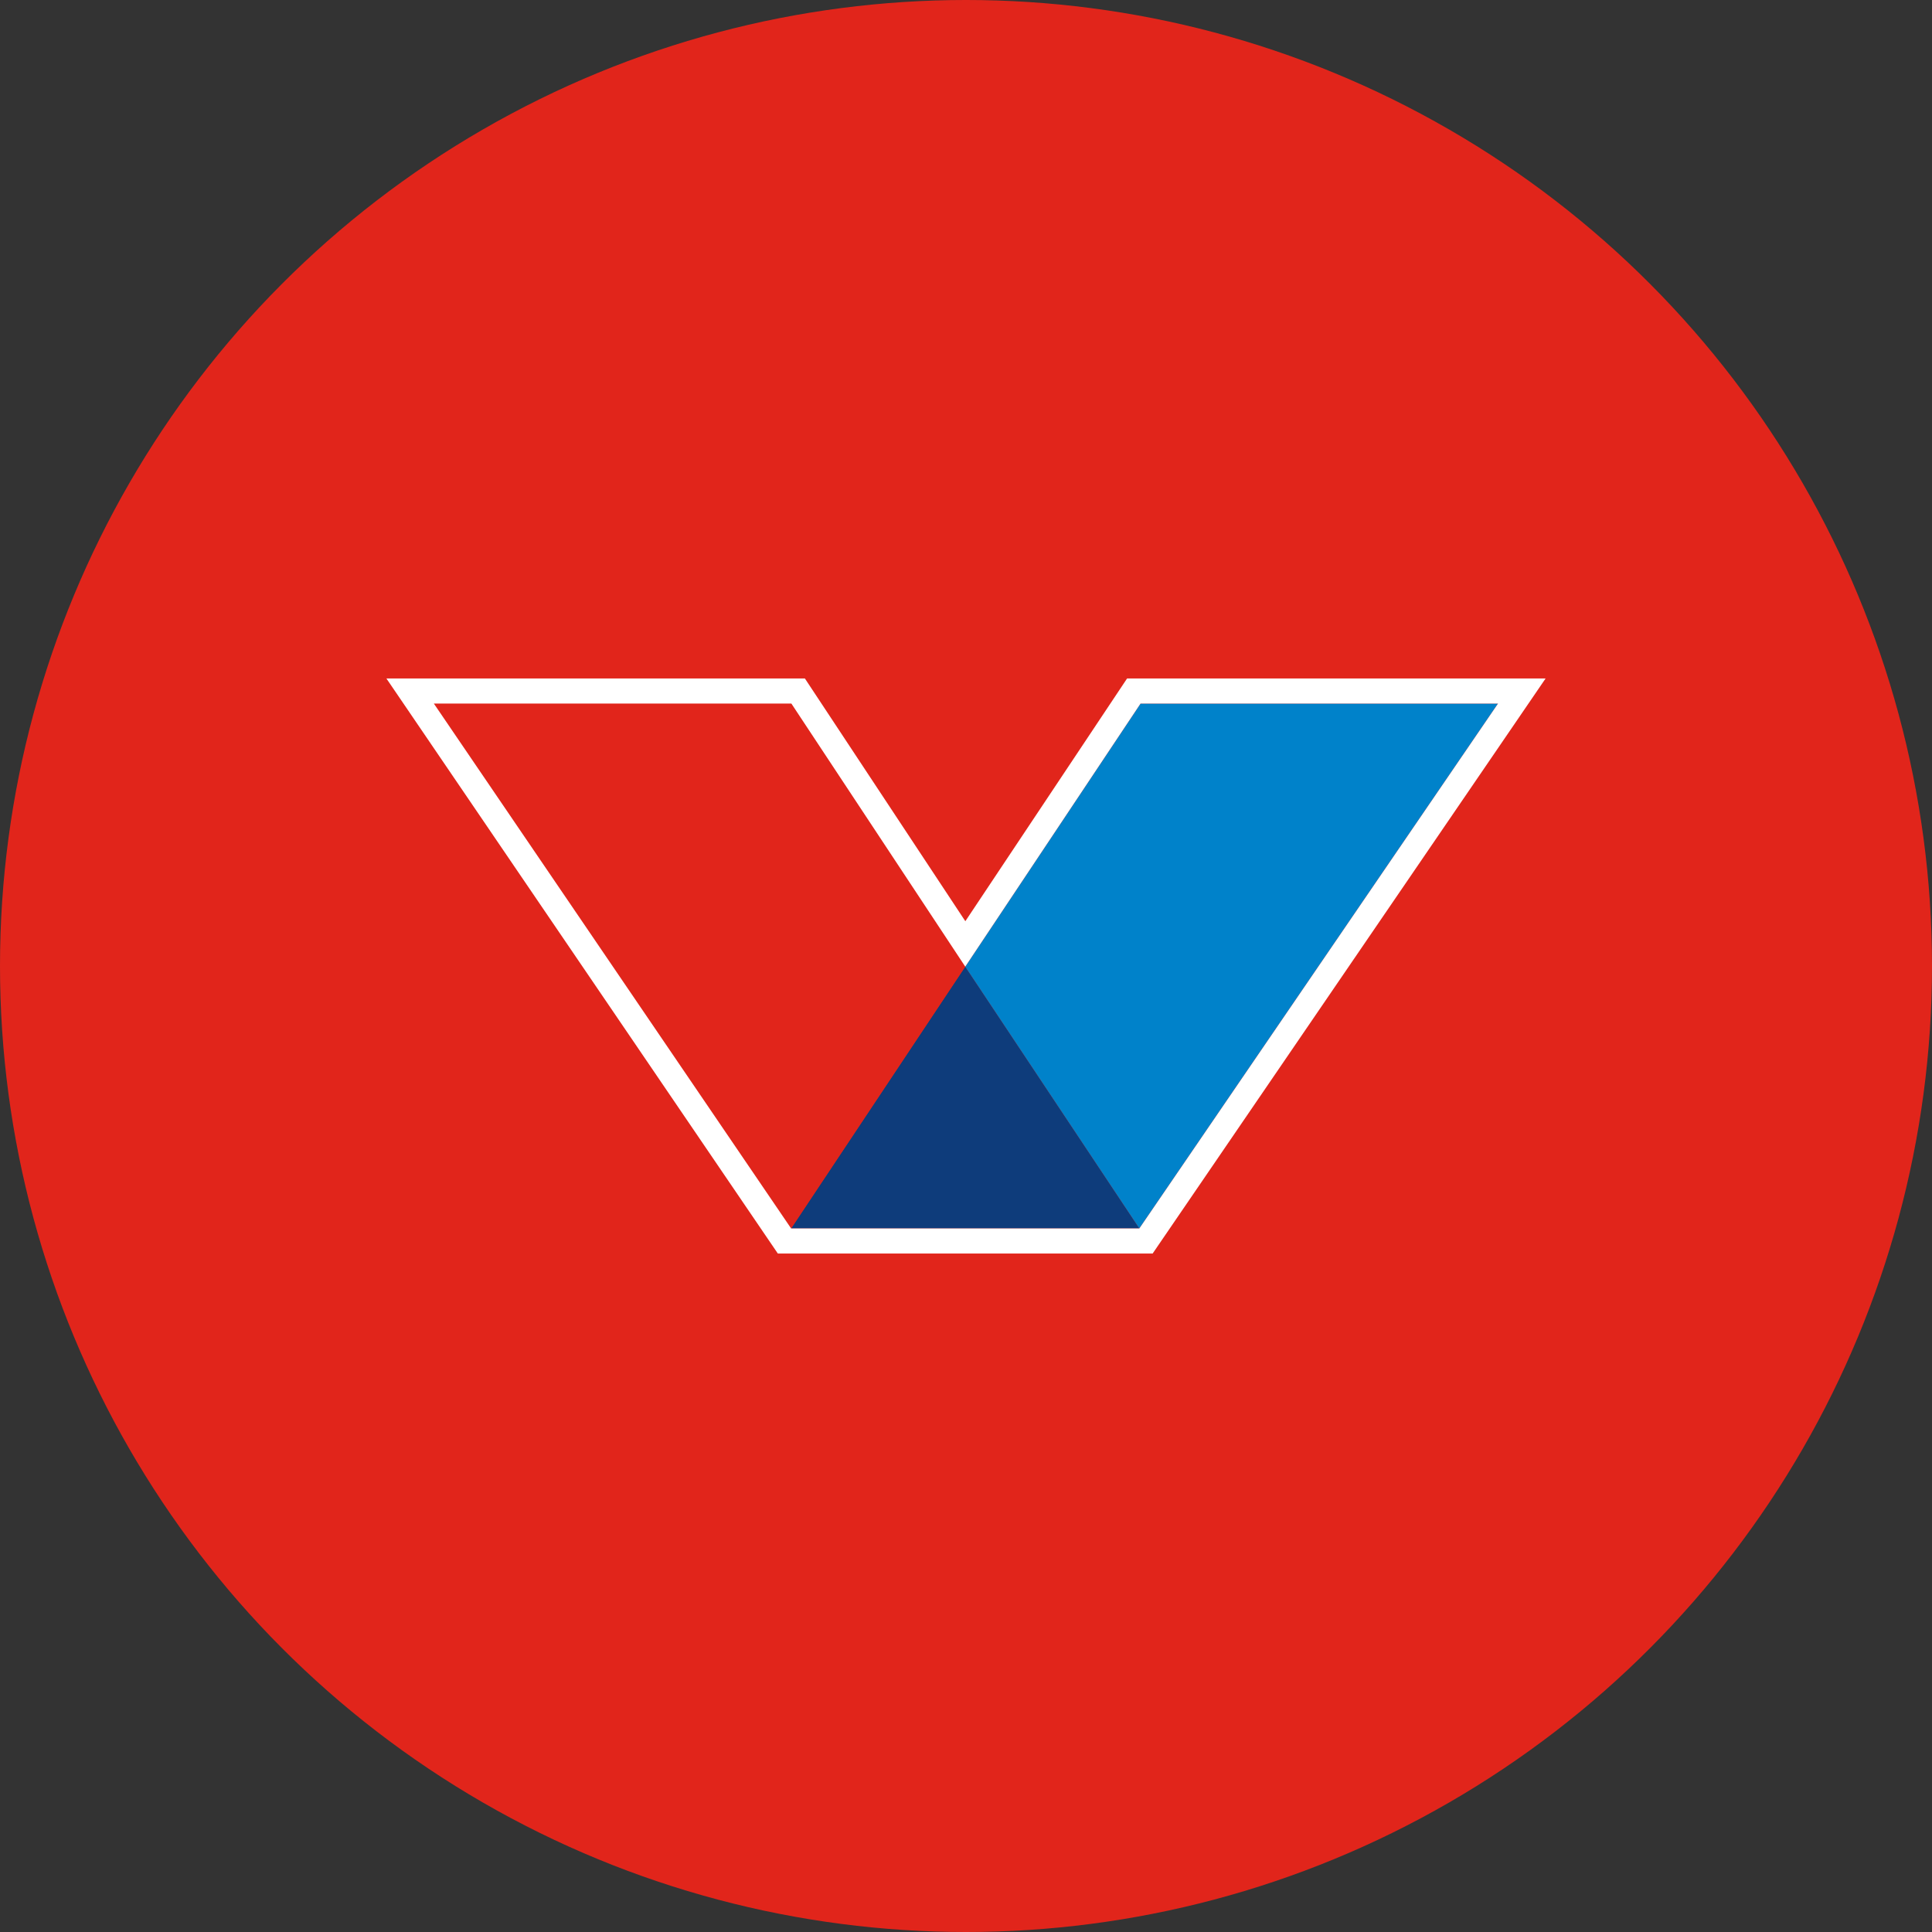 <?xml version='1.0' encoding='utf-8'?>
<svg xmlns="http://www.w3.org/2000/svg" id="Layer_1" data-name="Layer 1" viewBox="0 0 300 300" width="300" height="300"><rect x="0" y="0" width="300" height="300" fill="#333333" stroke="none"/><defs><style>.cls-1{fill:#e1251b;}.cls-2{fill:#0e3c7b;}.cls-3{fill:#0082ca;}.cls-4{fill:#fff;}</style><clipPath id="bz_circular_clip"><circle cx="150.0" cy="150.0" r="150.0" /></clipPath></defs><g clip-path="url(#bz_circular_clip)"><title>VVV_Mark_Composite_Light</title><rect class="cls-1" x="-1.5" y="-1.5" width="303" height="303" /><polygon class="cls-2" points="122.844 190.75 176.922 190.75 149.883 150.096 122.844 190.75" /><polygon class="cls-1" points="122.885 109.25 67.37 109.25 122.844 190.75 149.883 150.096 122.885 109.25" /><polygon class="cls-3" points="177.1 109.25 149.883 150.096 176.922 190.75 232.615 109.25 177.1 109.25" /><path class="cls-4" d="M232.615,109.25l-55.693,81.5H122.843l-55.474-81.5H122.885l26.998,40.846L177.1,109.25h55.515M240,105.352H175.013l-1.157,1.737-23.959,35.958L126.137,107.1l-1.155-1.748H60l4.147,6.092,55.474,81.5,1.16,1.705h58.199l1.161-1.699,55.693-81.5L240,105.352Z" /></g></svg>